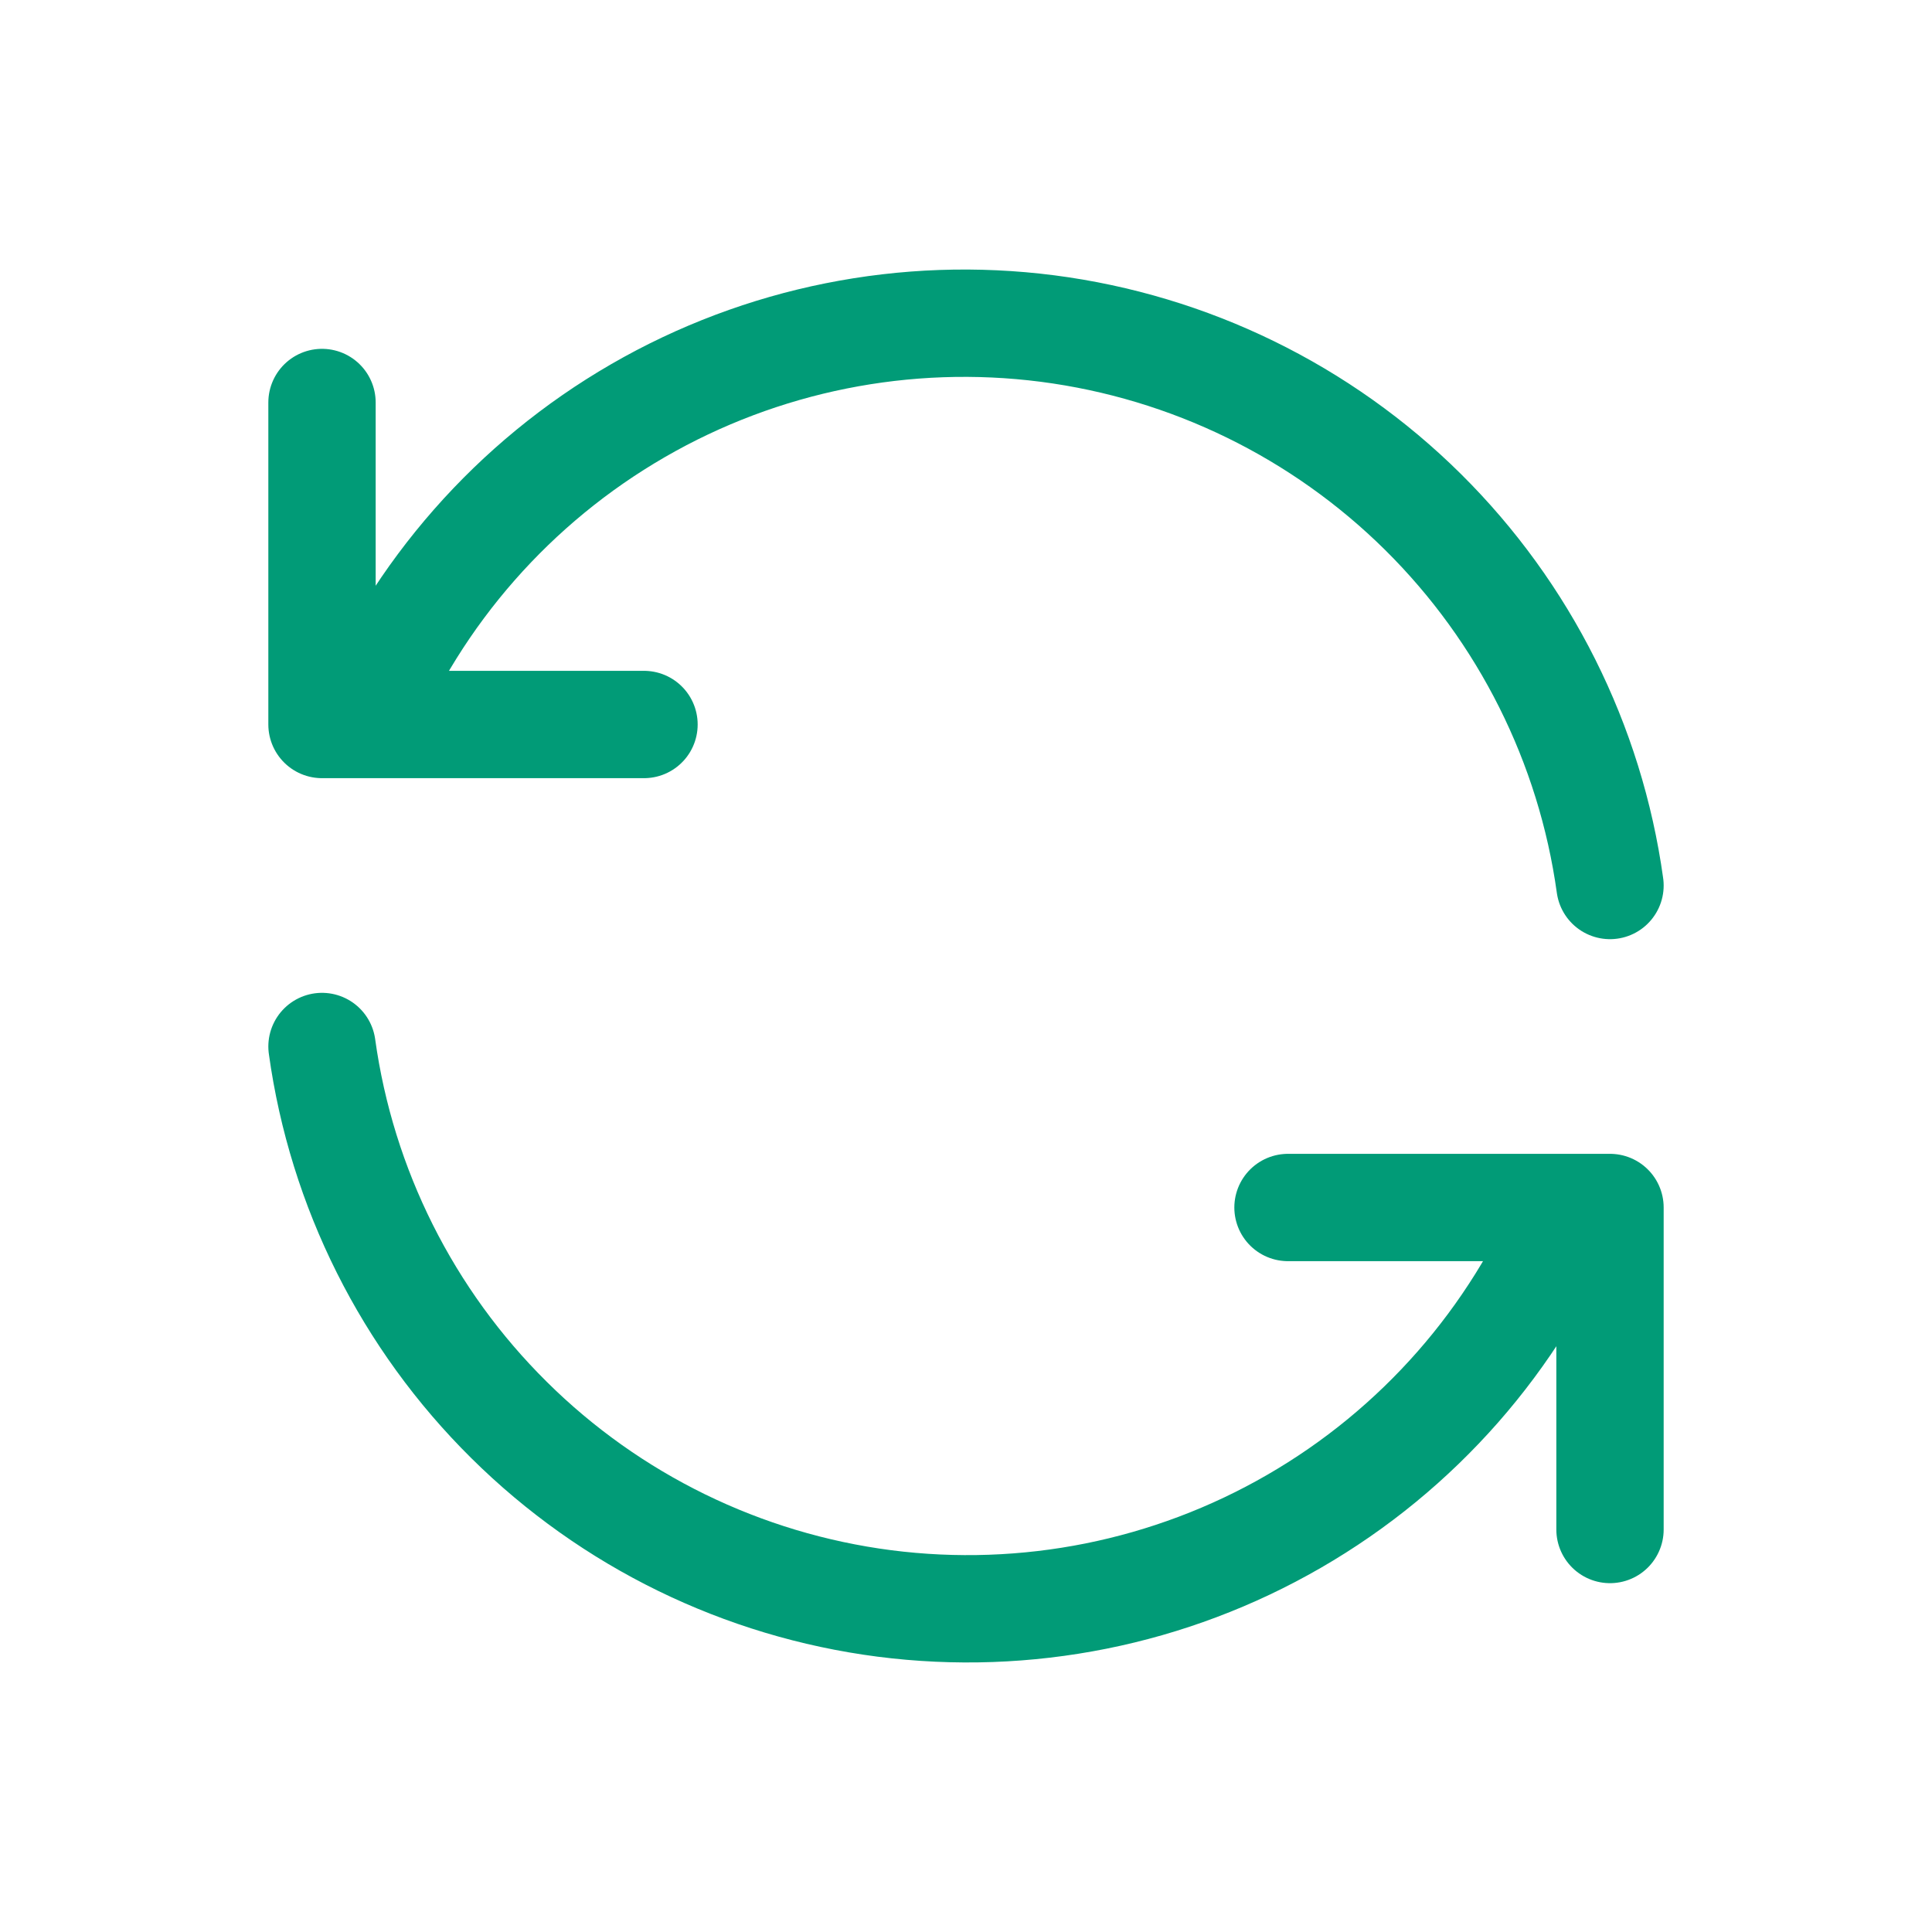 <svg width="18" height="18" viewBox="0 0 18 18" fill="none" xmlns="http://www.w3.org/2000/svg">
<g clip-path="url(#clip0_789_201796)">
<path d="M15 8.25C14.817 6.93 14.204 5.707 13.258 4.77C12.311 3.832 11.082 3.232 9.76 3.061C8.439 2.891 7.098 3.159 5.944 3.826C4.79 4.493 3.887 5.52 3.375 6.75M3 3.75V6.75H6" stroke="#019B77" stroke-linecap="round" stroke-linejoin="round"/>
<path d="M3 9.75C3.183 11.07 3.796 12.293 4.743 13.23C5.689 14.168 6.918 14.768 8.24 14.939C9.561 15.109 10.902 14.841 12.056 14.174C13.21 13.508 14.113 12.48 14.625 11.25M15 14.25V11.25H12" stroke="#019B77" stroke-linecap="round" stroke-linejoin="round"/>
</g>
<defs>
<clipPath id="clip0_789_201796">
<rect width="18" height="18" fill="white"/>
</clipPath>
</defs>
</svg>
